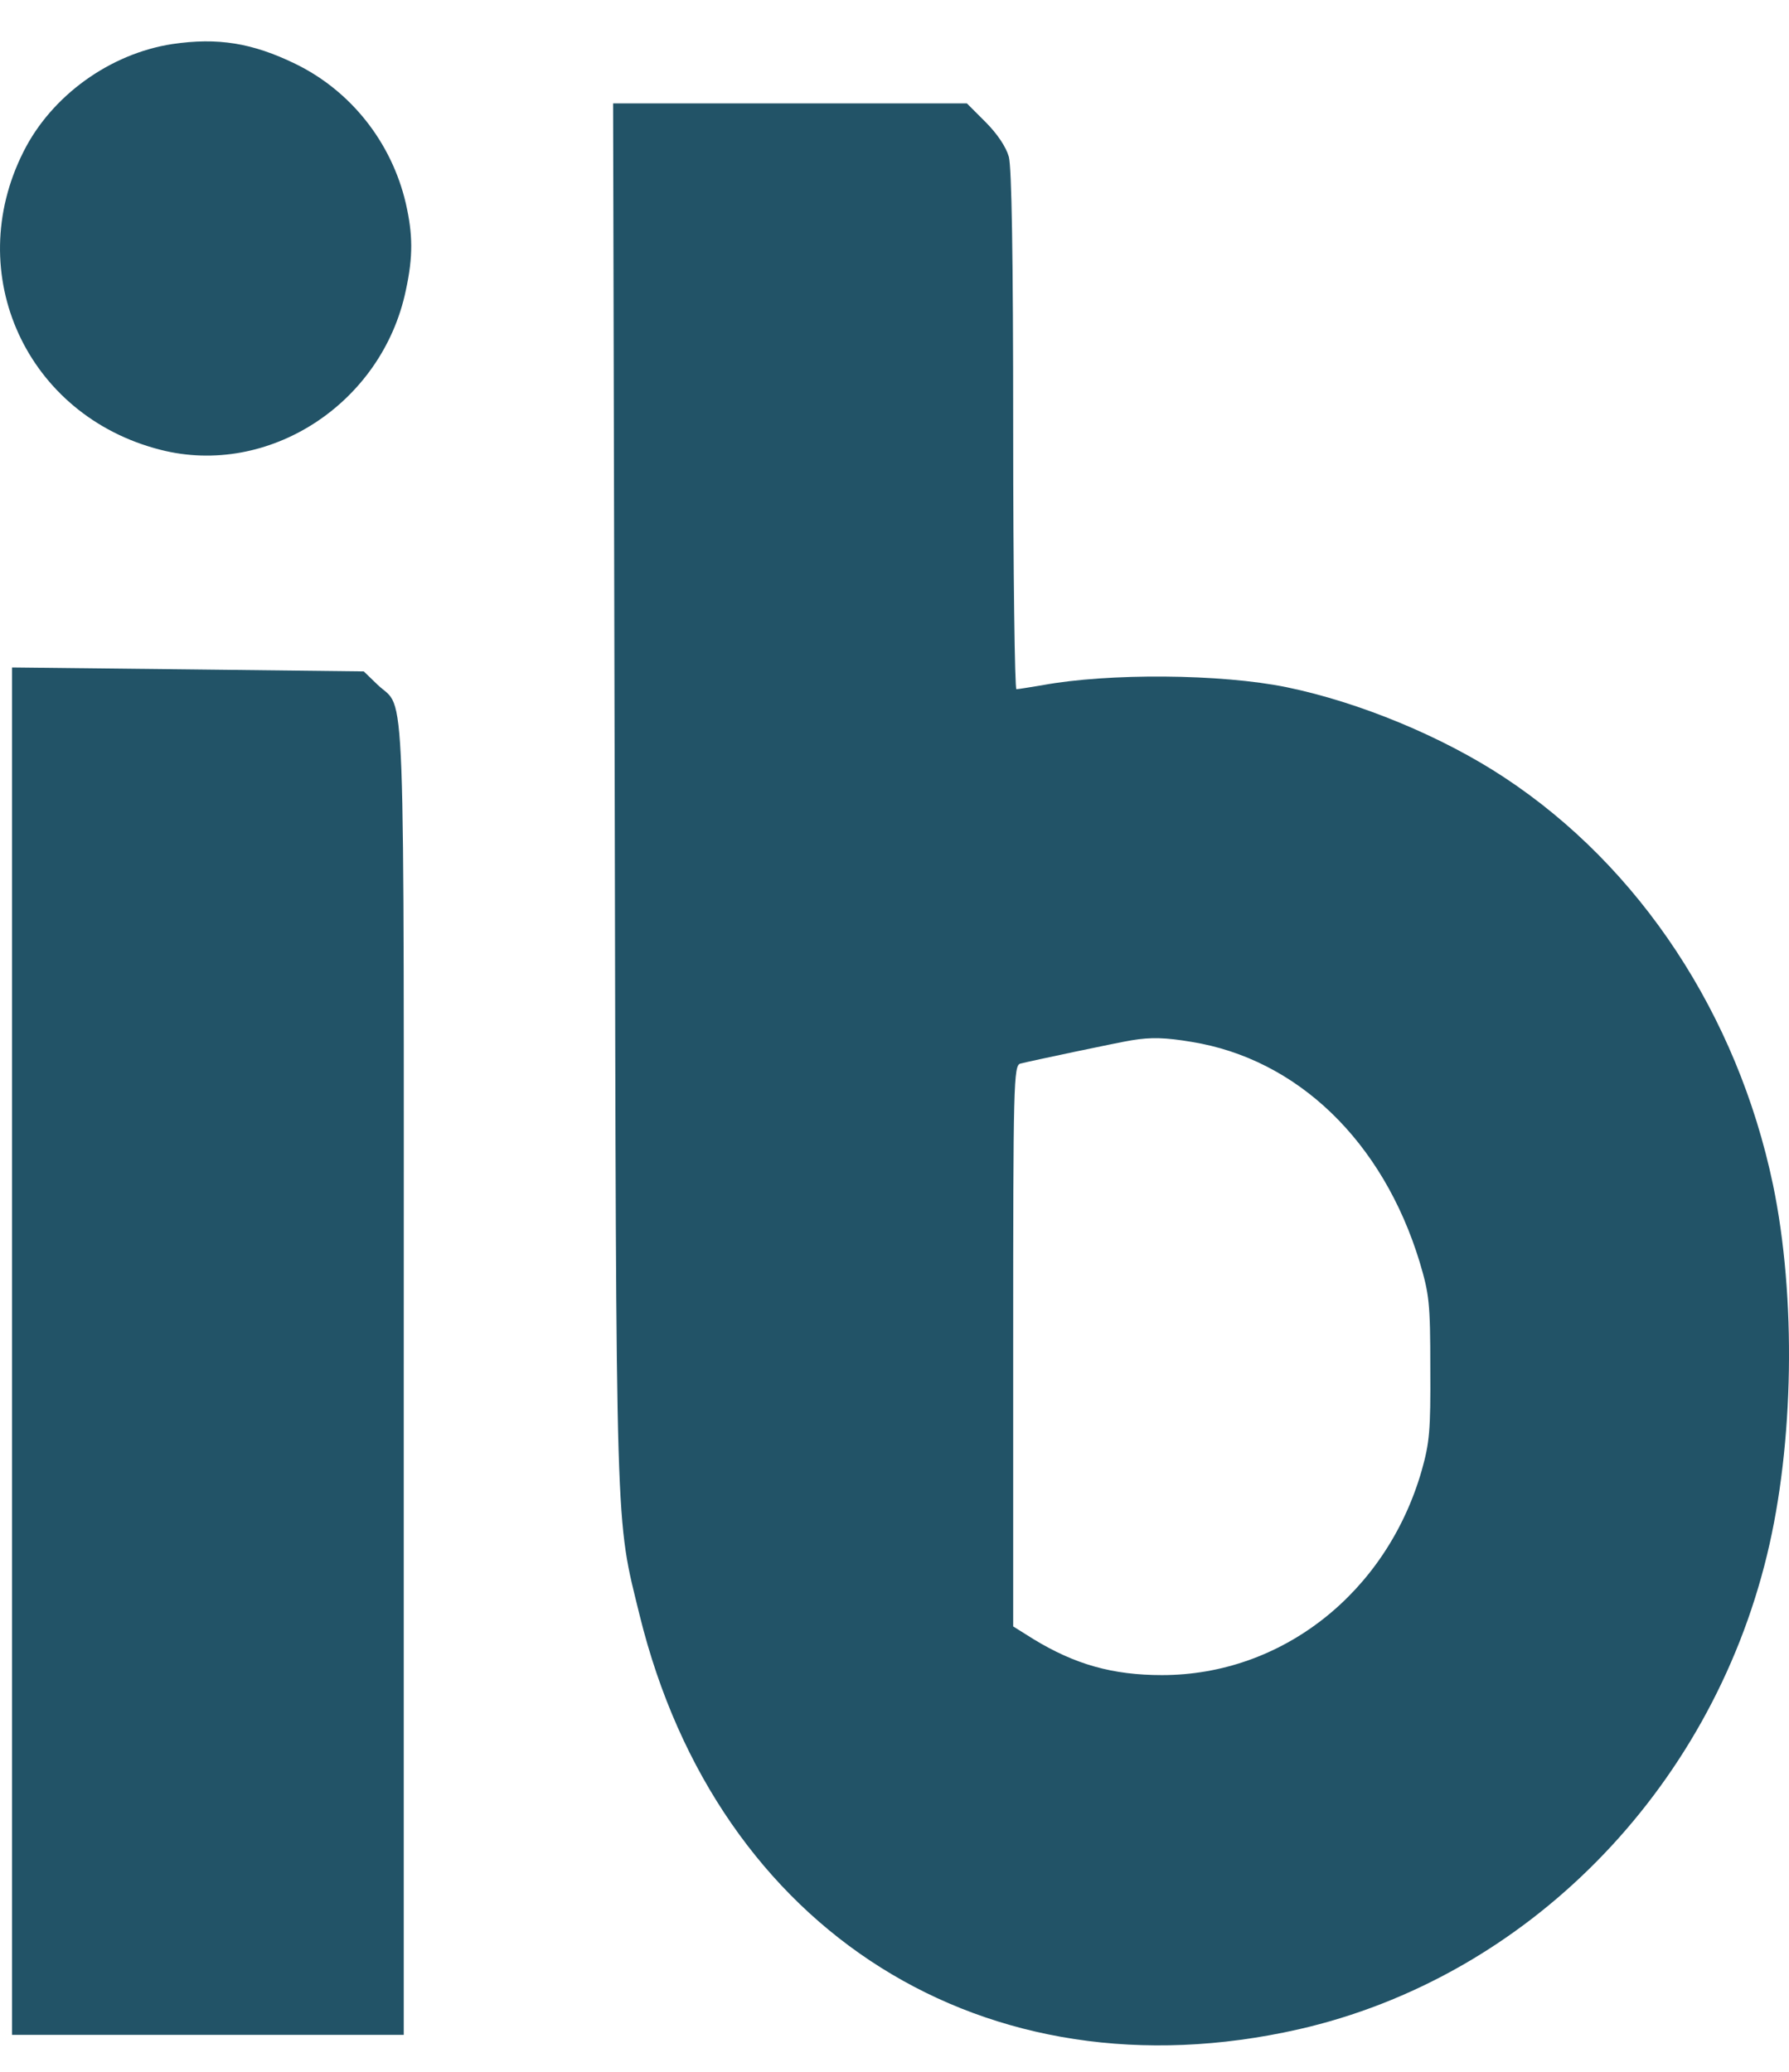 <?xml version="1.0" encoding="UTF-8"?> <svg xmlns="http://www.w3.org/2000/svg" width="38" height="44" viewBox="0 0 38 44" fill="none"><path d="M3.659 0.936C2.34 1.138 1.096 2.029 0.499 3.222C-0.812 5.819 0.566 8.829 3.407 9.552C5.702 10.14 8.114 8.576 8.619 6.172C8.778 5.441 8.77 4.979 8.619 4.315C8.316 3.02 7.45 1.928 6.274 1.356C5.357 0.911 4.626 0.793 3.659 0.936Z" fill="#225367"></path><path d="M13.057 16.839C13.091 32.894 13.066 32.179 13.587 34.306C15.242 41.03 20.933 44.603 27.582 43.098C32.415 41.997 36.315 38.055 37.534 33.02C38.106 30.666 38.156 27.548 37.66 25.16C36.904 21.555 34.836 18.411 31.953 16.511C30.642 15.645 28.876 14.914 27.33 14.595C25.934 14.309 23.539 14.292 22.135 14.553C21.875 14.595 21.631 14.637 21.589 14.637C21.555 14.637 21.521 12.165 21.521 9.148C21.521 5.399 21.488 3.558 21.429 3.331C21.37 3.121 21.185 2.844 20.933 2.591L20.538 2.196H16.781H13.023L13.057 16.839ZM25.304 22.126C27.557 22.488 29.372 24.236 30.154 26.8C30.356 27.48 30.381 27.657 30.381 29.052C30.389 30.397 30.364 30.641 30.196 31.238C29.448 33.827 27.229 35.575 24.682 35.575C23.631 35.575 22.833 35.348 21.95 34.81L21.521 34.541V28.59C21.521 22.992 21.53 22.63 21.673 22.588C21.866 22.538 23.774 22.134 24.043 22.092C24.447 22.025 24.758 22.034 25.304 22.126Z" fill="#225367"></path><path d="M0.255 28.691V43.216H4.416H8.576V29.296C8.576 13.872 8.627 15.124 8.022 14.544L7.727 14.259L3.987 14.216L0.255 14.175V28.691Z" fill="#225367"></path></svg> 